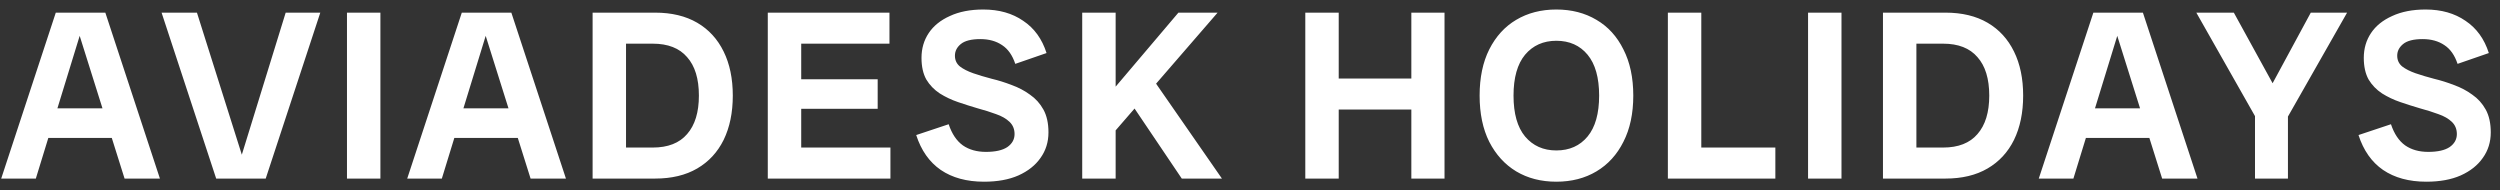 <svg width="210" height="16" viewBox="0 0 210 16" fill="none" xmlns="http://www.w3.org/2000/svg">
<rect x="0" y="0" width="210" height="16" fill="#333333" stroke="none"/>
<path d="M10.464 15L6.08 1.062H8.848L13.433 15H10.464ZM0.101 15L4.686 1.062H7.292L3.01 15H0.101ZM3.05 11.586V9.102H10.484V11.586H3.05ZM18.159 15L13.573 1.062H16.543L20.947 15H18.159ZM19.694 15L23.997 1.062H26.905L22.32 15H19.694ZM29.146 15V1.062H31.954V15H29.146ZM44.569 15L40.185 1.062H42.953L47.538 15H44.569ZM34.206 15L38.791 1.062H41.397L37.115 15H34.206ZM37.155 11.586V9.102H44.589V11.586H37.155ZM51.031 15V12.394H54.828C56.108 12.394 57.071 12.017 57.717 11.263C58.377 10.509 58.707 9.432 58.707 8.031C58.707 6.617 58.377 5.54 57.717 4.799C57.071 4.045 56.108 3.668 54.828 3.668H51.031V1.062H55.031C56.417 1.062 57.596 1.345 58.566 1.91C59.535 2.476 60.276 3.284 60.788 4.334C61.299 5.371 61.555 6.604 61.555 8.031C61.555 9.458 61.299 10.697 60.788 11.748C60.276 12.785 59.535 13.586 58.566 14.152C57.596 14.717 56.417 15 55.031 15H51.031ZM49.779 15V1.062H52.586V15H49.779ZM64.494 15V1.062H67.302V15H64.494ZM65.746 15V12.394H74.796V15H65.746ZM65.746 9.142V6.657H73.725V9.142H65.746ZM65.746 3.668V1.062H74.715V3.668H65.746ZM82.658 15.263C81.203 15.263 79.991 14.933 79.022 14.273C78.066 13.613 77.379 12.637 76.961 11.344L79.688 10.435C79.958 11.243 80.355 11.835 80.88 12.212C81.405 12.576 82.052 12.758 82.819 12.758C83.614 12.758 84.213 12.623 84.617 12.354C85.021 12.071 85.223 11.707 85.223 11.263C85.223 10.845 85.082 10.502 84.799 10.233C84.516 9.963 84.139 9.748 83.668 9.586C83.196 9.411 82.685 9.25 82.133 9.102C81.58 8.94 81.028 8.765 80.476 8.576C79.924 8.388 79.412 8.145 78.941 7.849C78.47 7.539 78.093 7.149 77.81 6.678C77.54 6.193 77.406 5.587 77.406 4.86C77.406 4.079 77.608 3.385 78.012 2.779C78.416 2.173 79.008 1.695 79.789 1.345C80.57 0.981 81.506 0.799 82.597 0.799C83.917 0.799 85.035 1.116 85.95 1.749C86.88 2.368 87.533 3.271 87.91 4.456L85.284 5.365C85.041 4.637 84.671 4.112 84.173 3.789C83.674 3.452 83.069 3.284 82.355 3.284C81.587 3.284 81.035 3.425 80.698 3.708C80.375 3.978 80.214 4.301 80.214 4.678C80.214 5.055 80.355 5.358 80.638 5.587C80.921 5.802 81.291 5.991 81.749 6.152C82.22 6.314 82.739 6.469 83.304 6.617C83.87 6.752 84.429 6.927 84.981 7.142C85.546 7.344 86.058 7.614 86.516 7.95C86.987 8.273 87.364 8.691 87.647 9.203C87.93 9.714 88.071 10.354 88.071 11.122C88.071 11.93 87.849 12.643 87.405 13.263C86.974 13.882 86.354 14.374 85.546 14.737C84.752 15.088 83.789 15.263 82.658 15.263ZM93.007 11.768V8.112L98.986 1.062H102.279L93.007 11.768ZM90.906 15V1.062H93.714V15H90.906ZM99.269 15L95.047 8.738L96.825 6.617L102.642 15H99.269ZM118.553 15V1.062H121.34V15H118.553ZM109.645 15V1.062H112.452V15H109.645ZM110.897 9.203V6.597H120.088V9.203H110.897ZM130.732 15.263C129.452 15.263 128.328 14.973 127.358 14.394C126.402 13.815 125.648 12.987 125.096 11.909C124.557 10.832 124.288 9.539 124.288 8.031C124.288 6.523 124.557 5.23 125.096 4.153C125.648 3.062 126.402 2.234 127.358 1.668C128.328 1.089 129.452 0.799 130.732 0.799C132.011 0.799 133.136 1.089 134.105 1.668C135.075 2.234 135.829 3.062 136.368 4.153C136.92 5.23 137.196 6.523 137.196 8.031C137.196 9.539 136.92 10.832 136.368 11.909C135.829 12.987 135.075 13.815 134.105 14.394C133.136 14.973 132.011 15.263 130.732 15.263ZM130.732 12.637C131.836 12.637 132.711 12.246 133.358 11.465C134.004 10.684 134.327 9.539 134.327 8.031C134.327 6.523 134.004 5.378 133.358 4.597C132.711 3.816 131.836 3.425 130.732 3.425C129.641 3.425 128.766 3.816 128.106 4.597C127.459 5.378 127.136 6.523 127.136 8.031C127.136 9.539 127.459 10.684 128.106 11.465C128.766 12.246 129.641 12.637 130.732 12.637ZM140.101 15V1.062H142.909V15H140.101ZM141.353 15V12.394H149.13V15H141.353ZM151.877 15V1.062H154.685V15H151.877ZM159.421 15V12.394H163.219C164.498 12.394 165.461 12.017 166.107 11.263C166.767 10.509 167.097 9.432 167.097 8.031C167.097 6.617 166.767 5.54 166.107 4.799C165.461 4.045 164.498 3.668 163.219 3.668H159.421V1.062H163.421C164.808 1.062 165.986 1.345 166.956 1.91C167.925 2.476 168.666 3.284 169.178 4.334C169.69 5.371 169.945 6.604 169.945 8.031C169.945 9.458 169.69 10.697 169.178 11.748C168.666 12.785 167.925 13.586 166.956 14.152C165.986 14.717 164.808 15 163.421 15H159.421ZM158.169 15V1.062H160.977V15H158.169ZM181.62 15L177.237 1.062H180.004L184.589 15H181.62ZM171.257 15L175.843 1.062H178.449L174.166 15H171.257ZM174.207 11.586V9.102H181.64V11.586H174.207ZM189.783 10.394L184.491 1.062H187.642L191.581 8.233L189.783 10.394ZM189.42 15V7.506H192.187V15H189.42ZM191.844 10.394L190.228 8.233L194.106 1.062H197.156L191.844 10.394ZM203.81 15.263C202.356 15.263 201.144 14.933 200.174 14.273C199.218 13.613 198.532 12.637 198.114 11.344L200.841 10.435C201.11 11.243 201.508 11.835 202.033 12.212C202.558 12.576 203.204 12.758 203.972 12.758C204.767 12.758 205.366 12.623 205.77 12.354C206.174 12.071 206.376 11.707 206.376 11.263C206.376 10.845 206.234 10.502 205.952 10.233C205.669 9.963 205.292 9.748 204.82 9.586C204.349 9.411 203.837 9.25 203.285 9.102C202.733 8.94 202.181 8.765 201.629 8.576C201.077 8.388 200.565 8.145 200.094 7.849C199.622 7.539 199.245 7.149 198.962 6.678C198.693 6.193 198.558 5.587 198.558 4.86C198.558 4.079 198.76 3.385 199.164 2.779C199.568 2.173 200.161 1.695 200.942 1.345C201.723 0.981 202.659 0.799 203.75 0.799C205.07 0.799 206.187 1.116 207.103 1.749C208.032 2.368 208.685 3.271 209.062 4.456L206.436 5.365C206.194 4.637 205.824 4.112 205.325 3.789C204.827 3.452 204.221 3.284 203.507 3.284C202.74 3.284 202.188 3.425 201.851 3.708C201.528 3.978 201.366 4.301 201.366 4.678C201.366 5.055 201.508 5.358 201.79 5.587C202.073 5.802 202.444 5.991 202.901 6.152C203.373 6.314 203.891 6.469 204.457 6.617C205.022 6.752 205.581 6.927 206.133 7.142C206.699 7.344 207.211 7.614 207.669 7.95C208.14 8.273 208.517 8.691 208.8 9.203C209.083 9.714 209.224 10.354 209.224 11.122C209.224 11.93 209.002 12.643 208.557 13.263C208.127 13.882 207.507 14.374 206.699 14.737C205.905 15.088 204.942 15.263 203.81 15.263Z" fill="white"/>
</svg>
